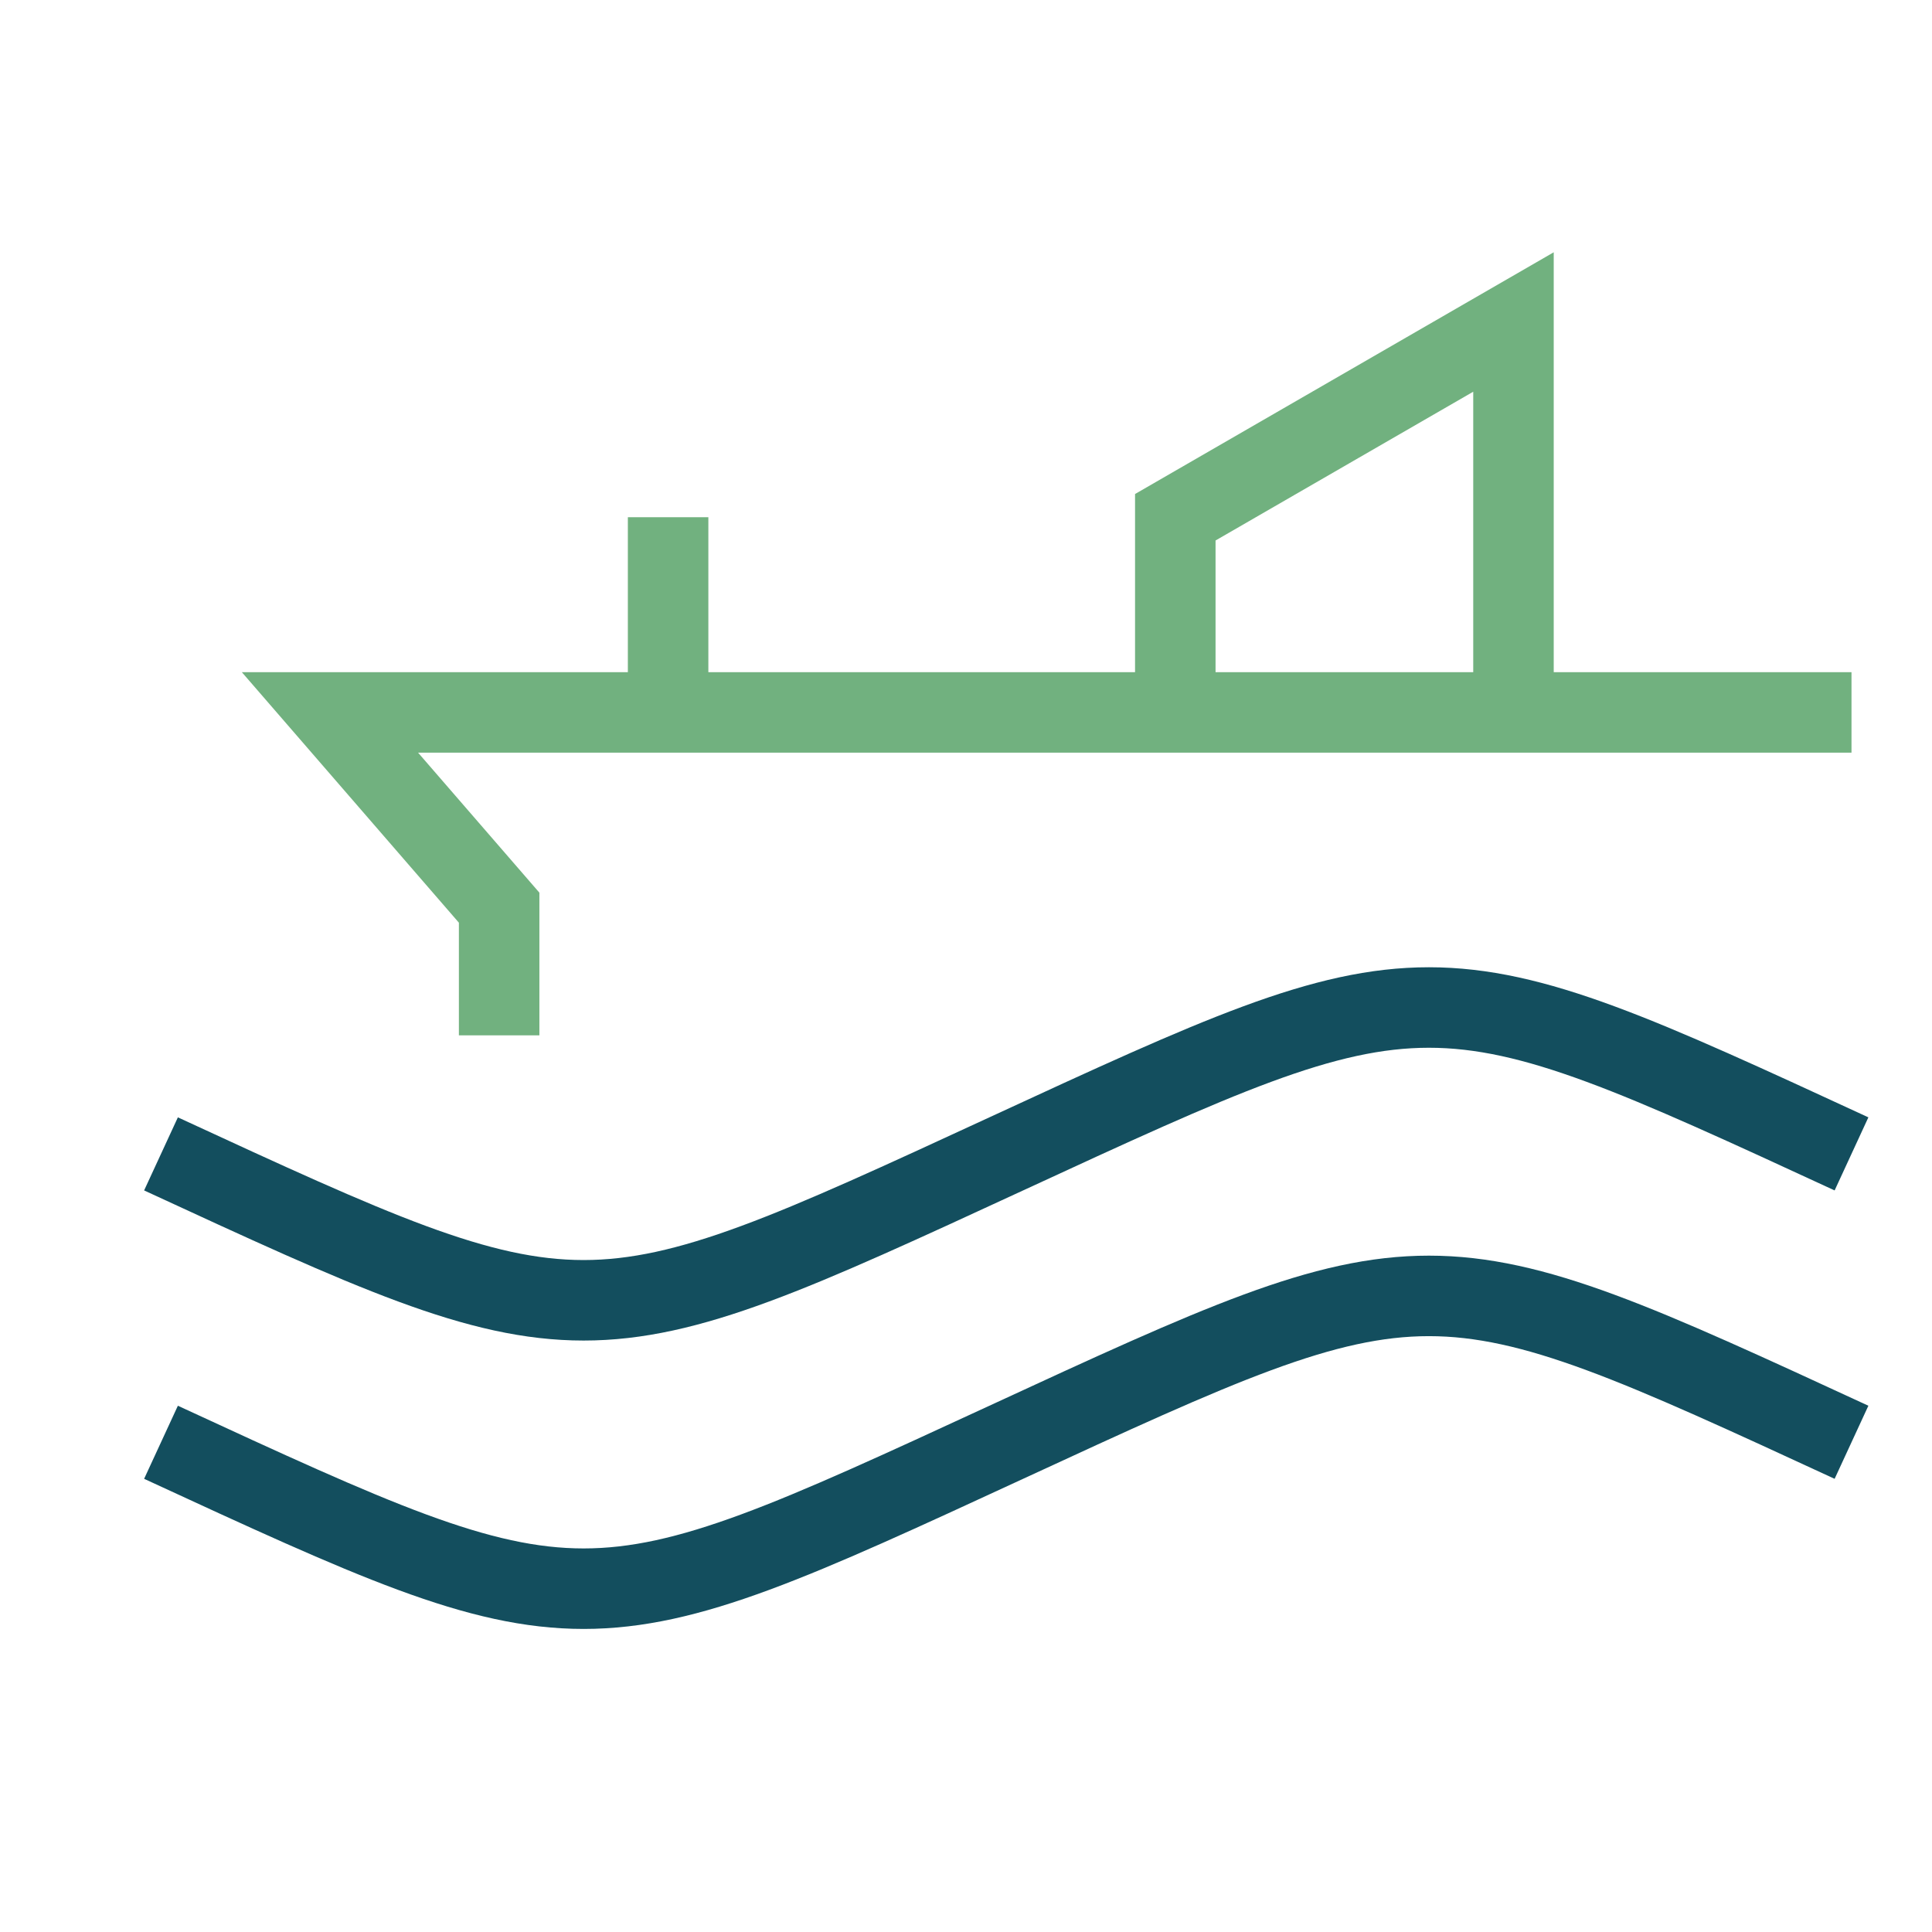 <svg width="48" height="48" viewBox="0 0 48 48" fill="none" xmlns="http://www.w3.org/2000/svg">
<path d="M46 17.7H8.198L12.401 22.551V25.723" stroke="#71B17F" stroke-width="2" stroke-miterlimit="10"/>
<path d="M29.2 17.7V12.851L37.602 8V17.7" stroke="#71B17F" stroke-width="2" stroke-miterlimit="10"/>
<path d="M16.599 17.7V12.85" stroke="#71B17F" stroke-width="2" stroke-miterlimit="10"/>
<path d="M4 28.668C14.5 33.518 14.5 33.518 25 28.668C35.5 23.818 35.505 23.82 46 28.668" stroke="#134E5E" stroke-width="2" stroke-miterlimit="10"/>
<path d="M4 35.833C14.5 40.683 14.5 40.683 25 35.833C35.5 30.983 35.505 30.985 46 35.833" stroke="#134E5E" stroke-width="2" stroke-miterlimit="10"/>
</svg>
